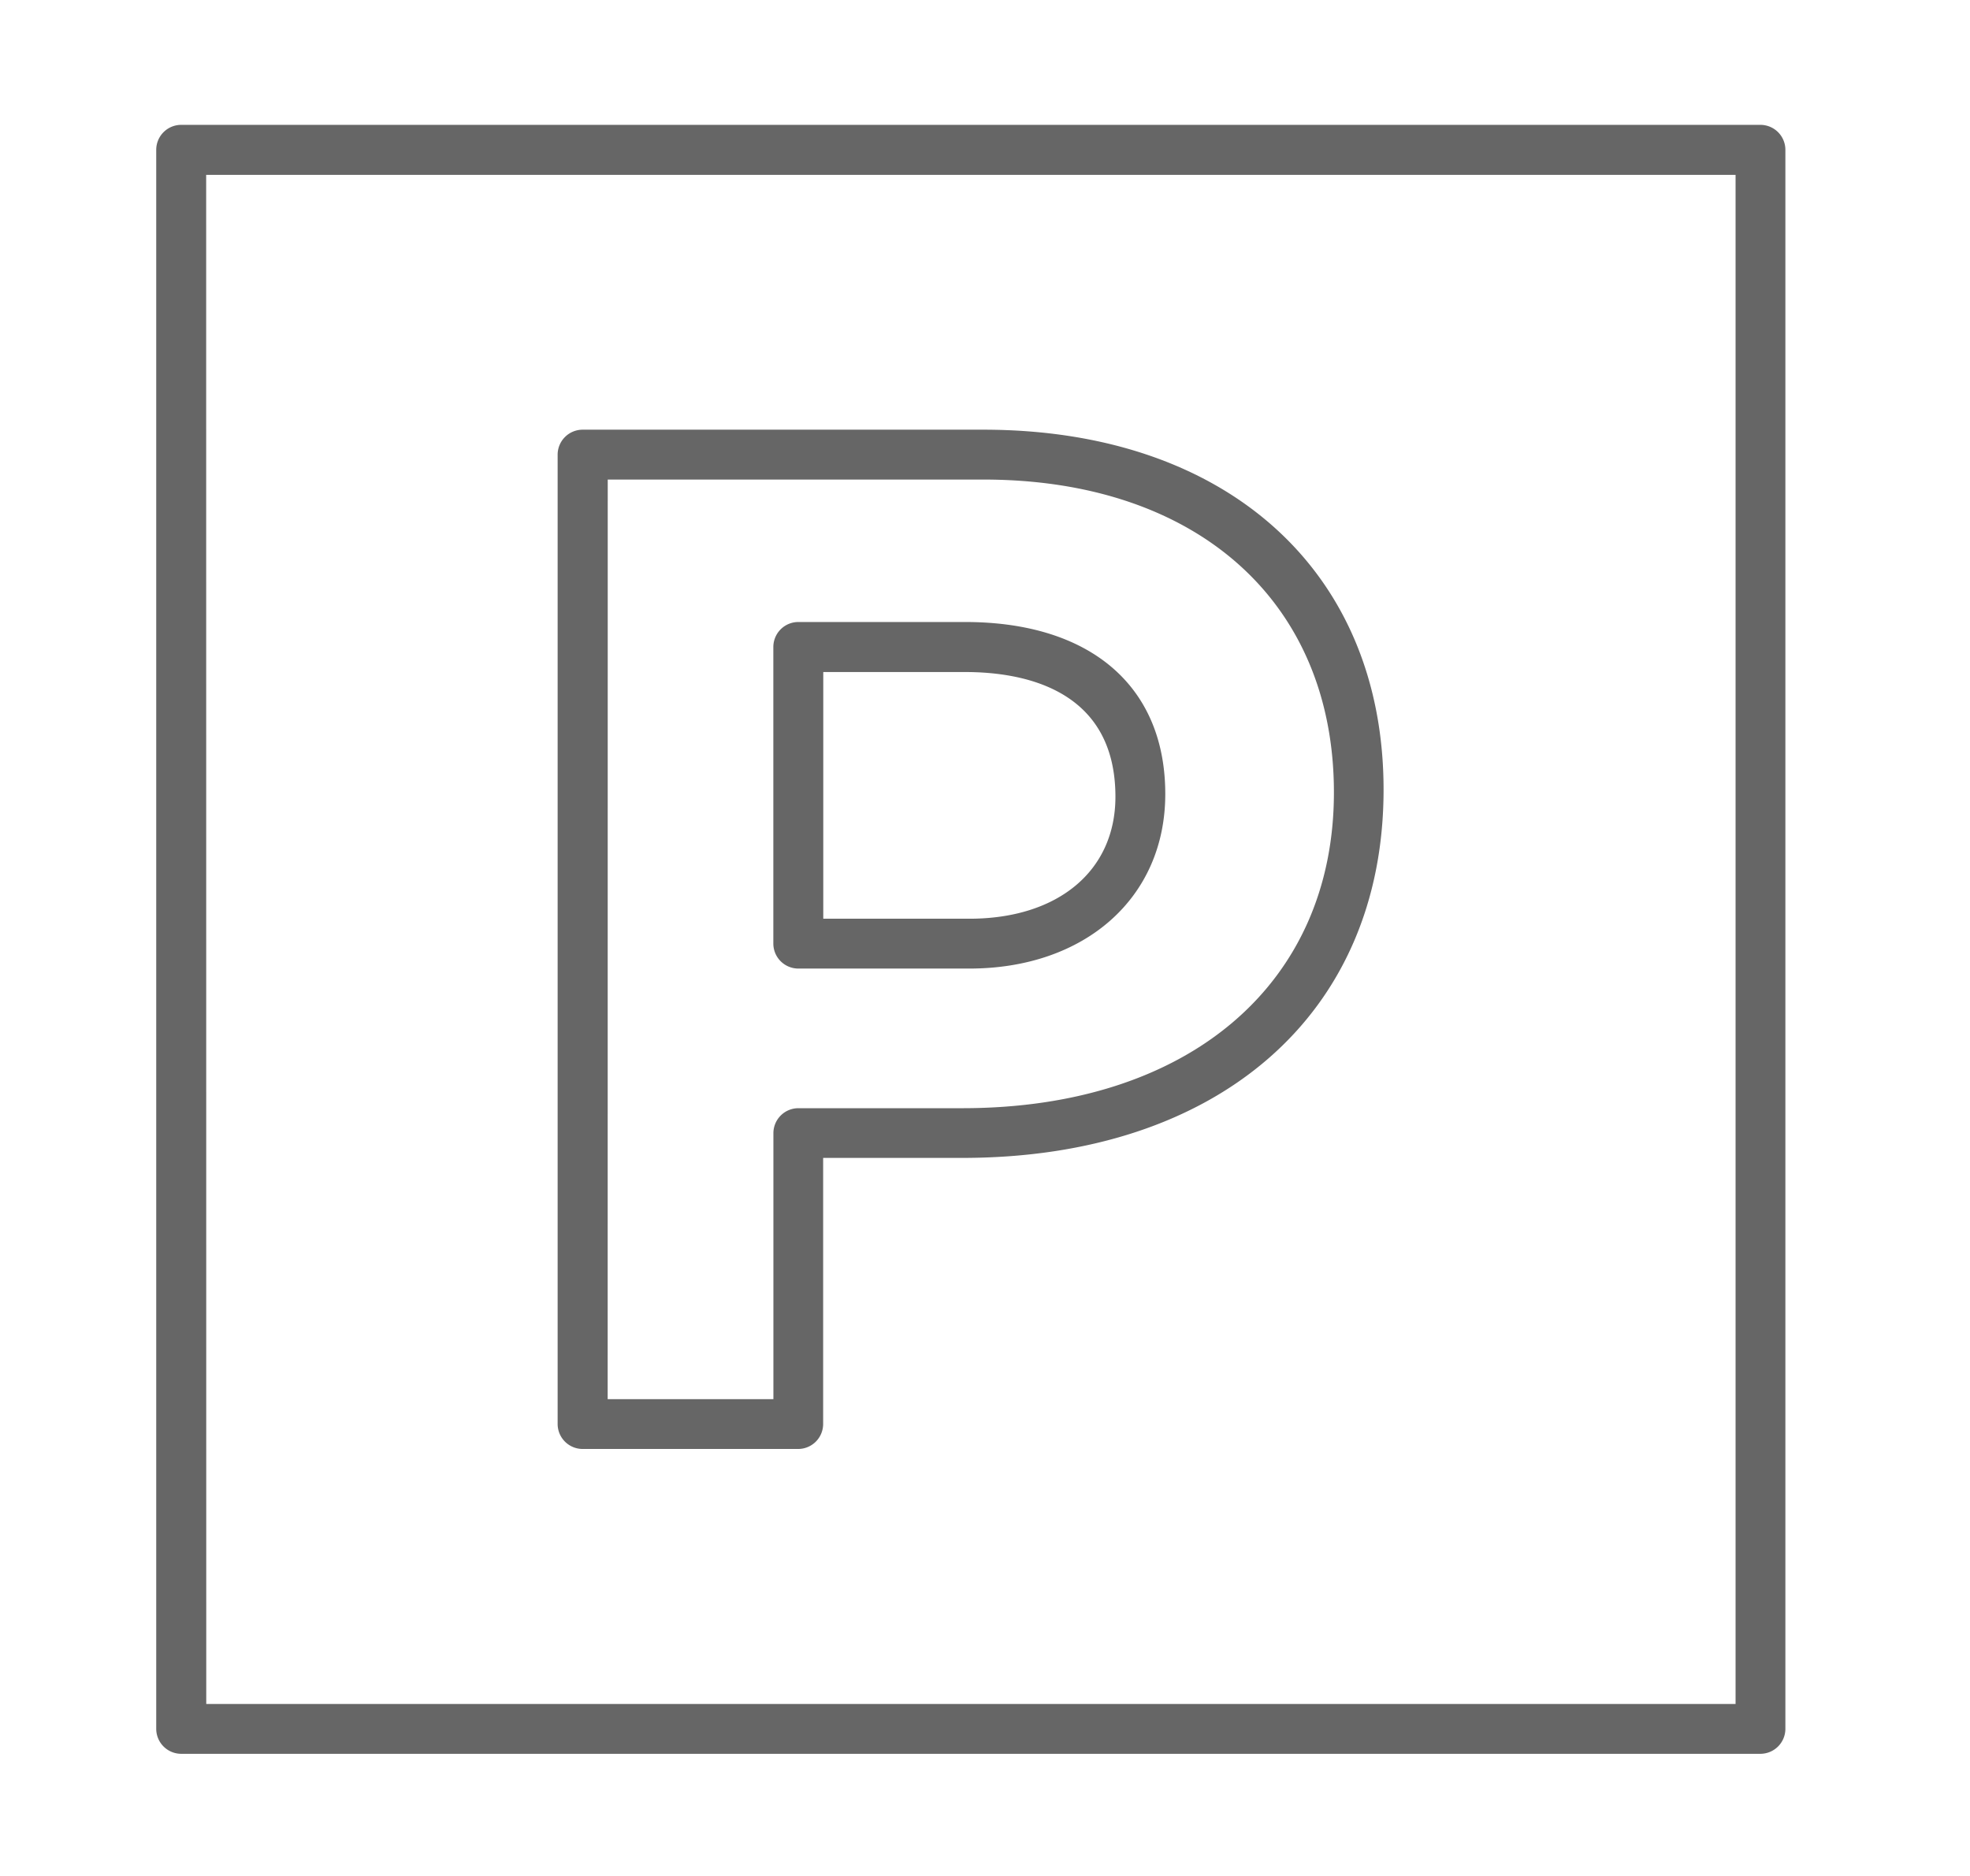 <svg xmlns="http://www.w3.org/2000/svg" width="63" height="60" viewBox="0 0 63 60">
  <g id="Grupo_2193" data-name="Grupo 2193" transform="translate(-8786 235)">
    <rect id="Rectángulo_913" data-name="Rectángulo 913" width="63" height="60" transform="translate(8786 -235)" fill="#f1f1f1" opacity="0"/>
    <g id="Grupo_1460" data-name="Grupo 1460" transform="translate(7800.478 -1053.112)">
      <path id="Trazado_4912" data-name="Trazado 4912" d="M1041.818,874.205h-50.5a.8.8,0,0,1-.8-.8v-50.5a.8.8,0,0,1,.8-.8h50.5a.8.8,0,0,1,.8.8v50.5A.8.8,0,0,1,1041.818,874.205Zm-49.7-1.593h48.907V823.705H992.115Z" fill="#666"/>
      <path id="Trazado_4913" data-name="Trazado 4913" d="M1011.055,864.455h-6.9a.8.8,0,0,1-.8-.8v-31a.8.8,0,0,1,.8-.8h12.813c7.775,0,12.8,4.519,12.8,11.511,0,7.19-5.29,11.78-13.473,11.78h-4.449v8.506A.8.8,0,0,1,1011.055,864.455Zm-6.1-1.593h5.3v-8.506a.8.8,0,0,1,.8-.8h5.246c7.217,0,11.879-3.963,11.879-10.1,0-6.113-4.4-10.006-11.207-10.006h-12.016Zm11.567-13.772h-5.469a.8.8,0,0,1-.8-.8v-9.484a.8.8,0,0,1,.8-.8h5.334c4.008,0,6.4,2.055,6.4,5.5C1022.789,846.83,1020.213,849.09,1016.524,849.09Zm-4.672-1.594h4.672c2.837,0,4.671-1.531,4.671-3.9,0-3.484-3.011-3.99-4.806-3.99h-4.537Z" fill="#666"/>
    </g>
  </g>
</svg>
